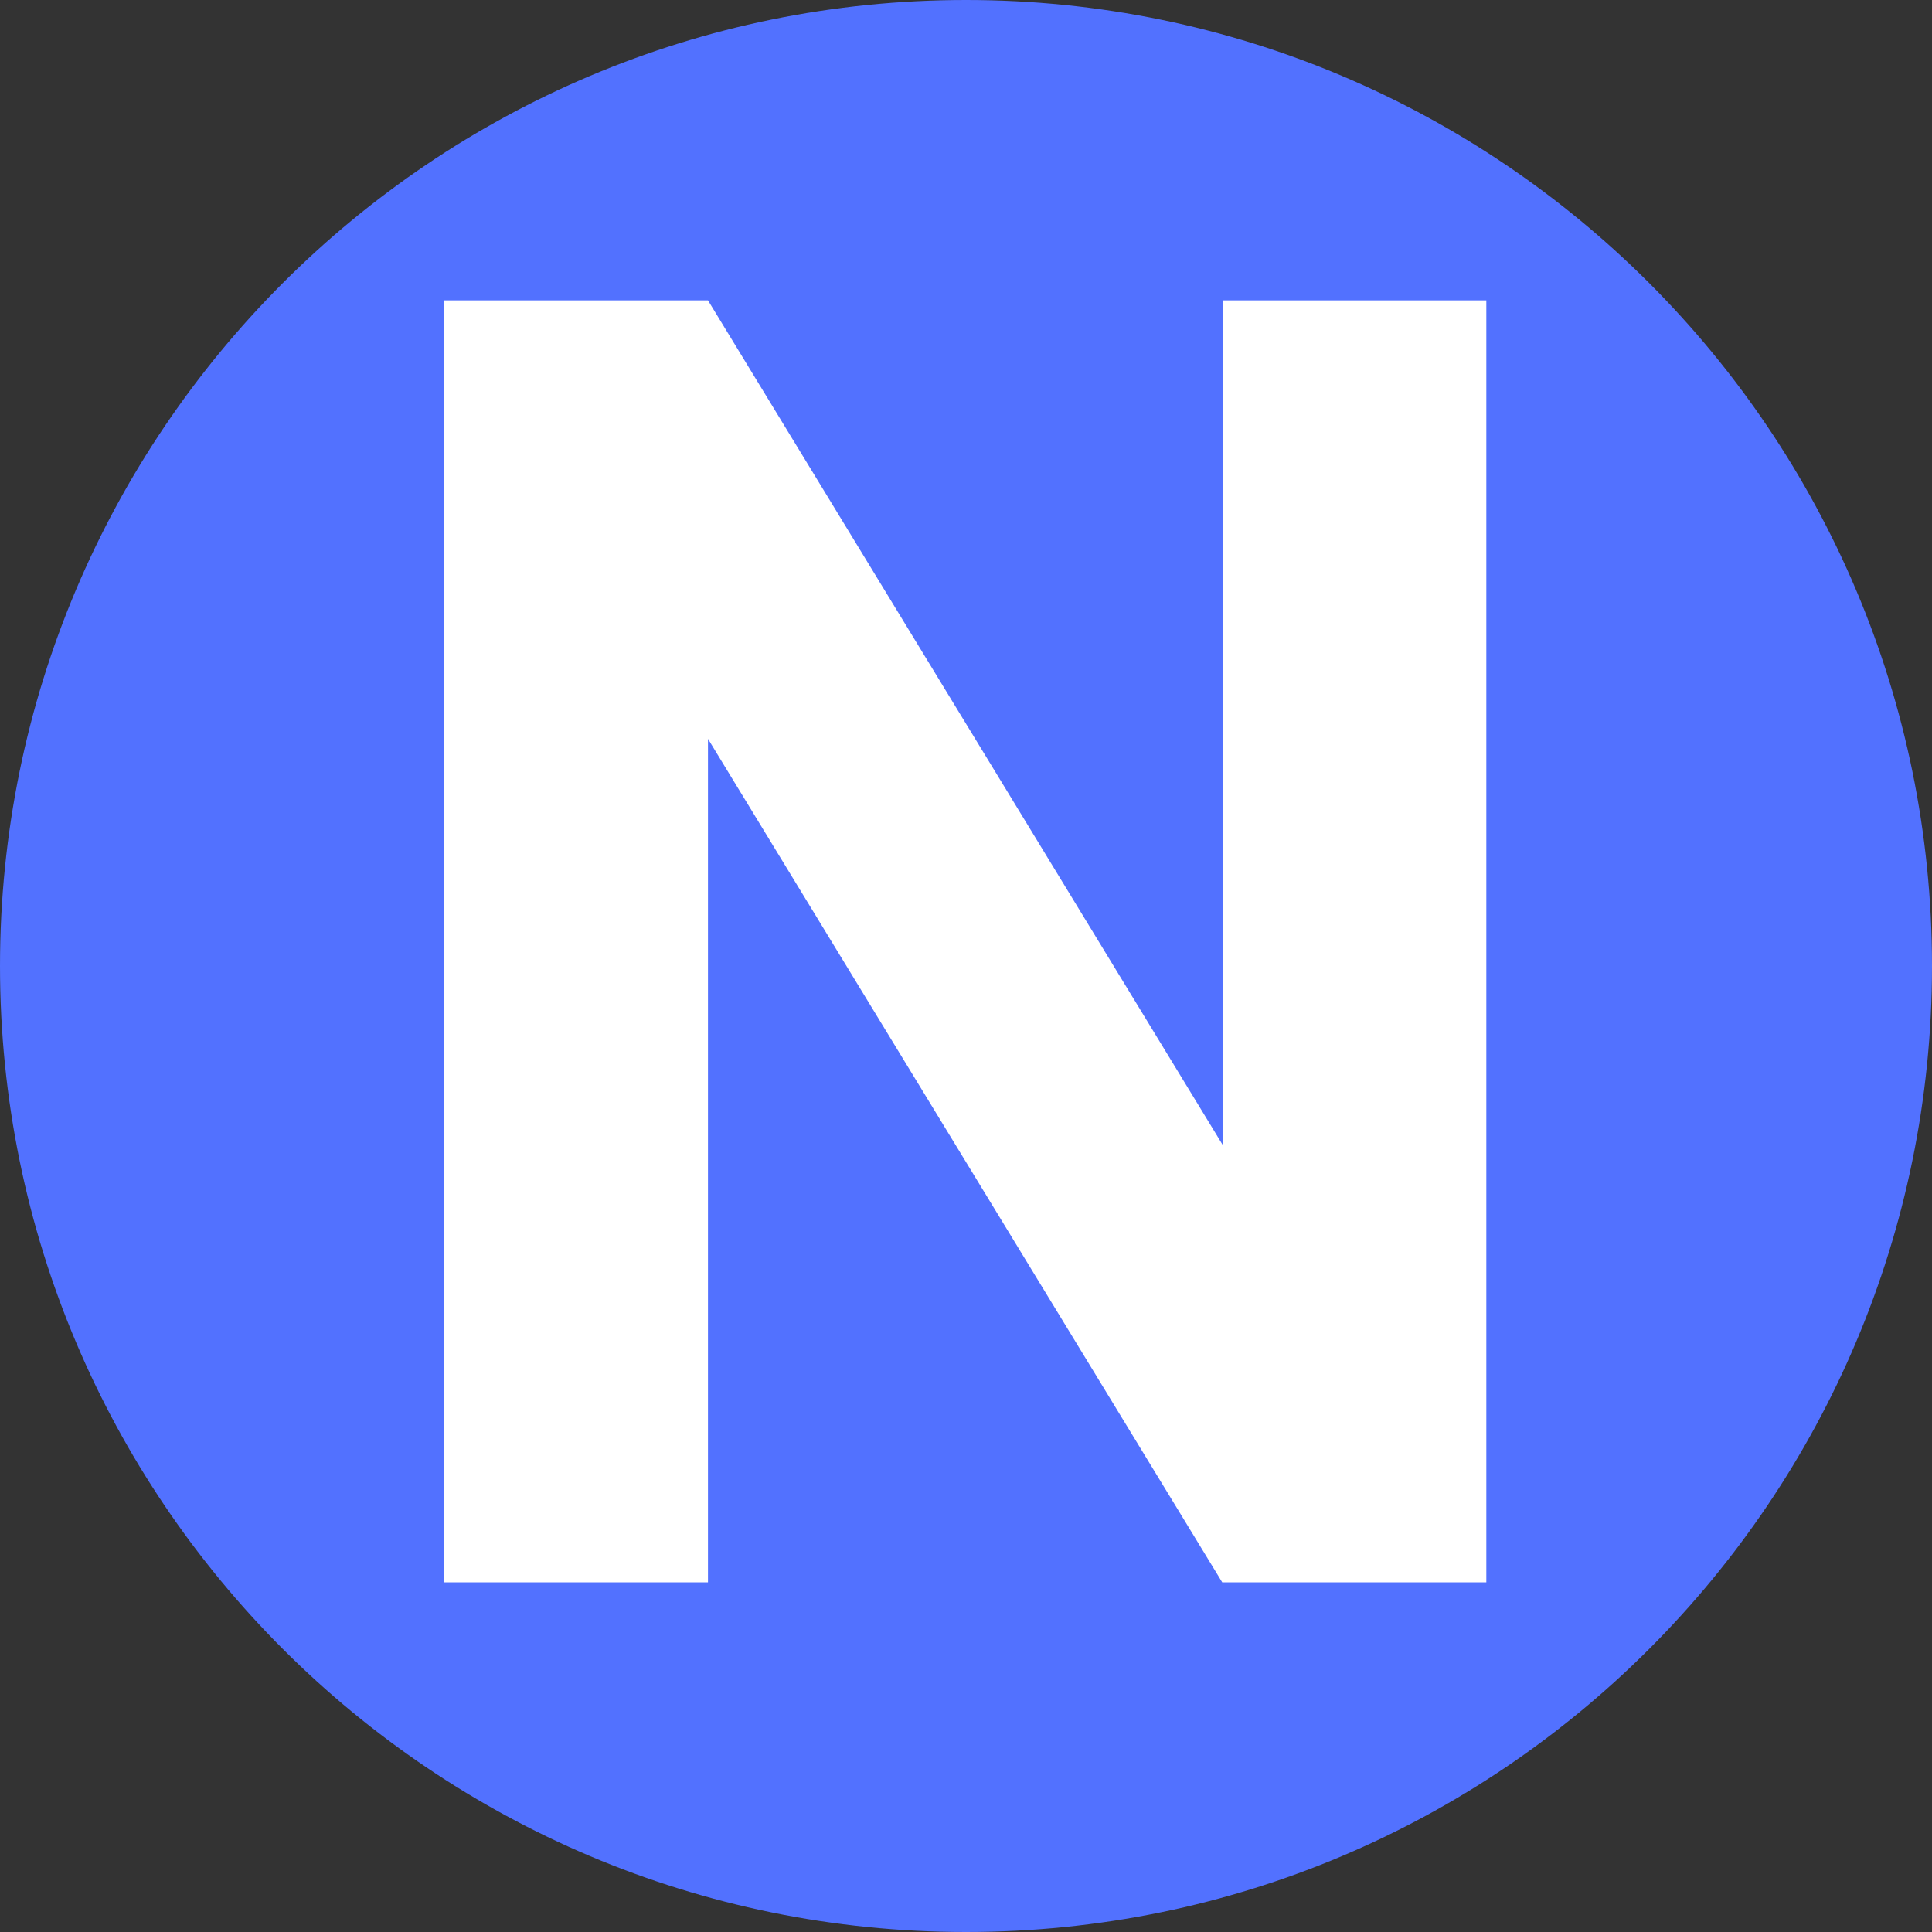 <svg xmlns="http://www.w3.org/2000/svg" xmlns:xlink="http://www.w3.org/1999/xlink" width="500" zoomAndPan="magnify" viewBox="0 0 375 375" height="500" preserveAspectRatio="xMidYMid meet" version="1.0"><rect x="0" y="0" width="375" height="375" fill="#333333" stroke="none"/><defs><g/><clipPath id="3e2ba66789"><path d="M 187.5 0 C 83.945 0 0 83.945 0 187.5 C 0 291.055 83.945 375 187.5 375 C 291.055 375 375 291.055 375 187.5 C 375 83.945 291.055 0 187.5 0 Z M 187.5 0 " clip-rule="nonzero"/></clipPath></defs><g clip-path="url(#3e2ba66789)"><rect x="-37.5" width="450" fill="#5271ff" y="-37.5" height="450" fill-opacity="1"/></g><g fill="#ffffff" fill-opacity="1"><g transform="translate(63.933, 307.125)"><g><path d="M 224.562 0 L 173.297 0 L 73.484 -163.719 L 73.484 0 L 22.219 0 L 22.219 -248.828 L 73.484 -248.828 L 173.469 -84.766 L 173.469 -248.828 L 224.562 -248.828 Z M 224.562 0 "/></g></g></g></svg>